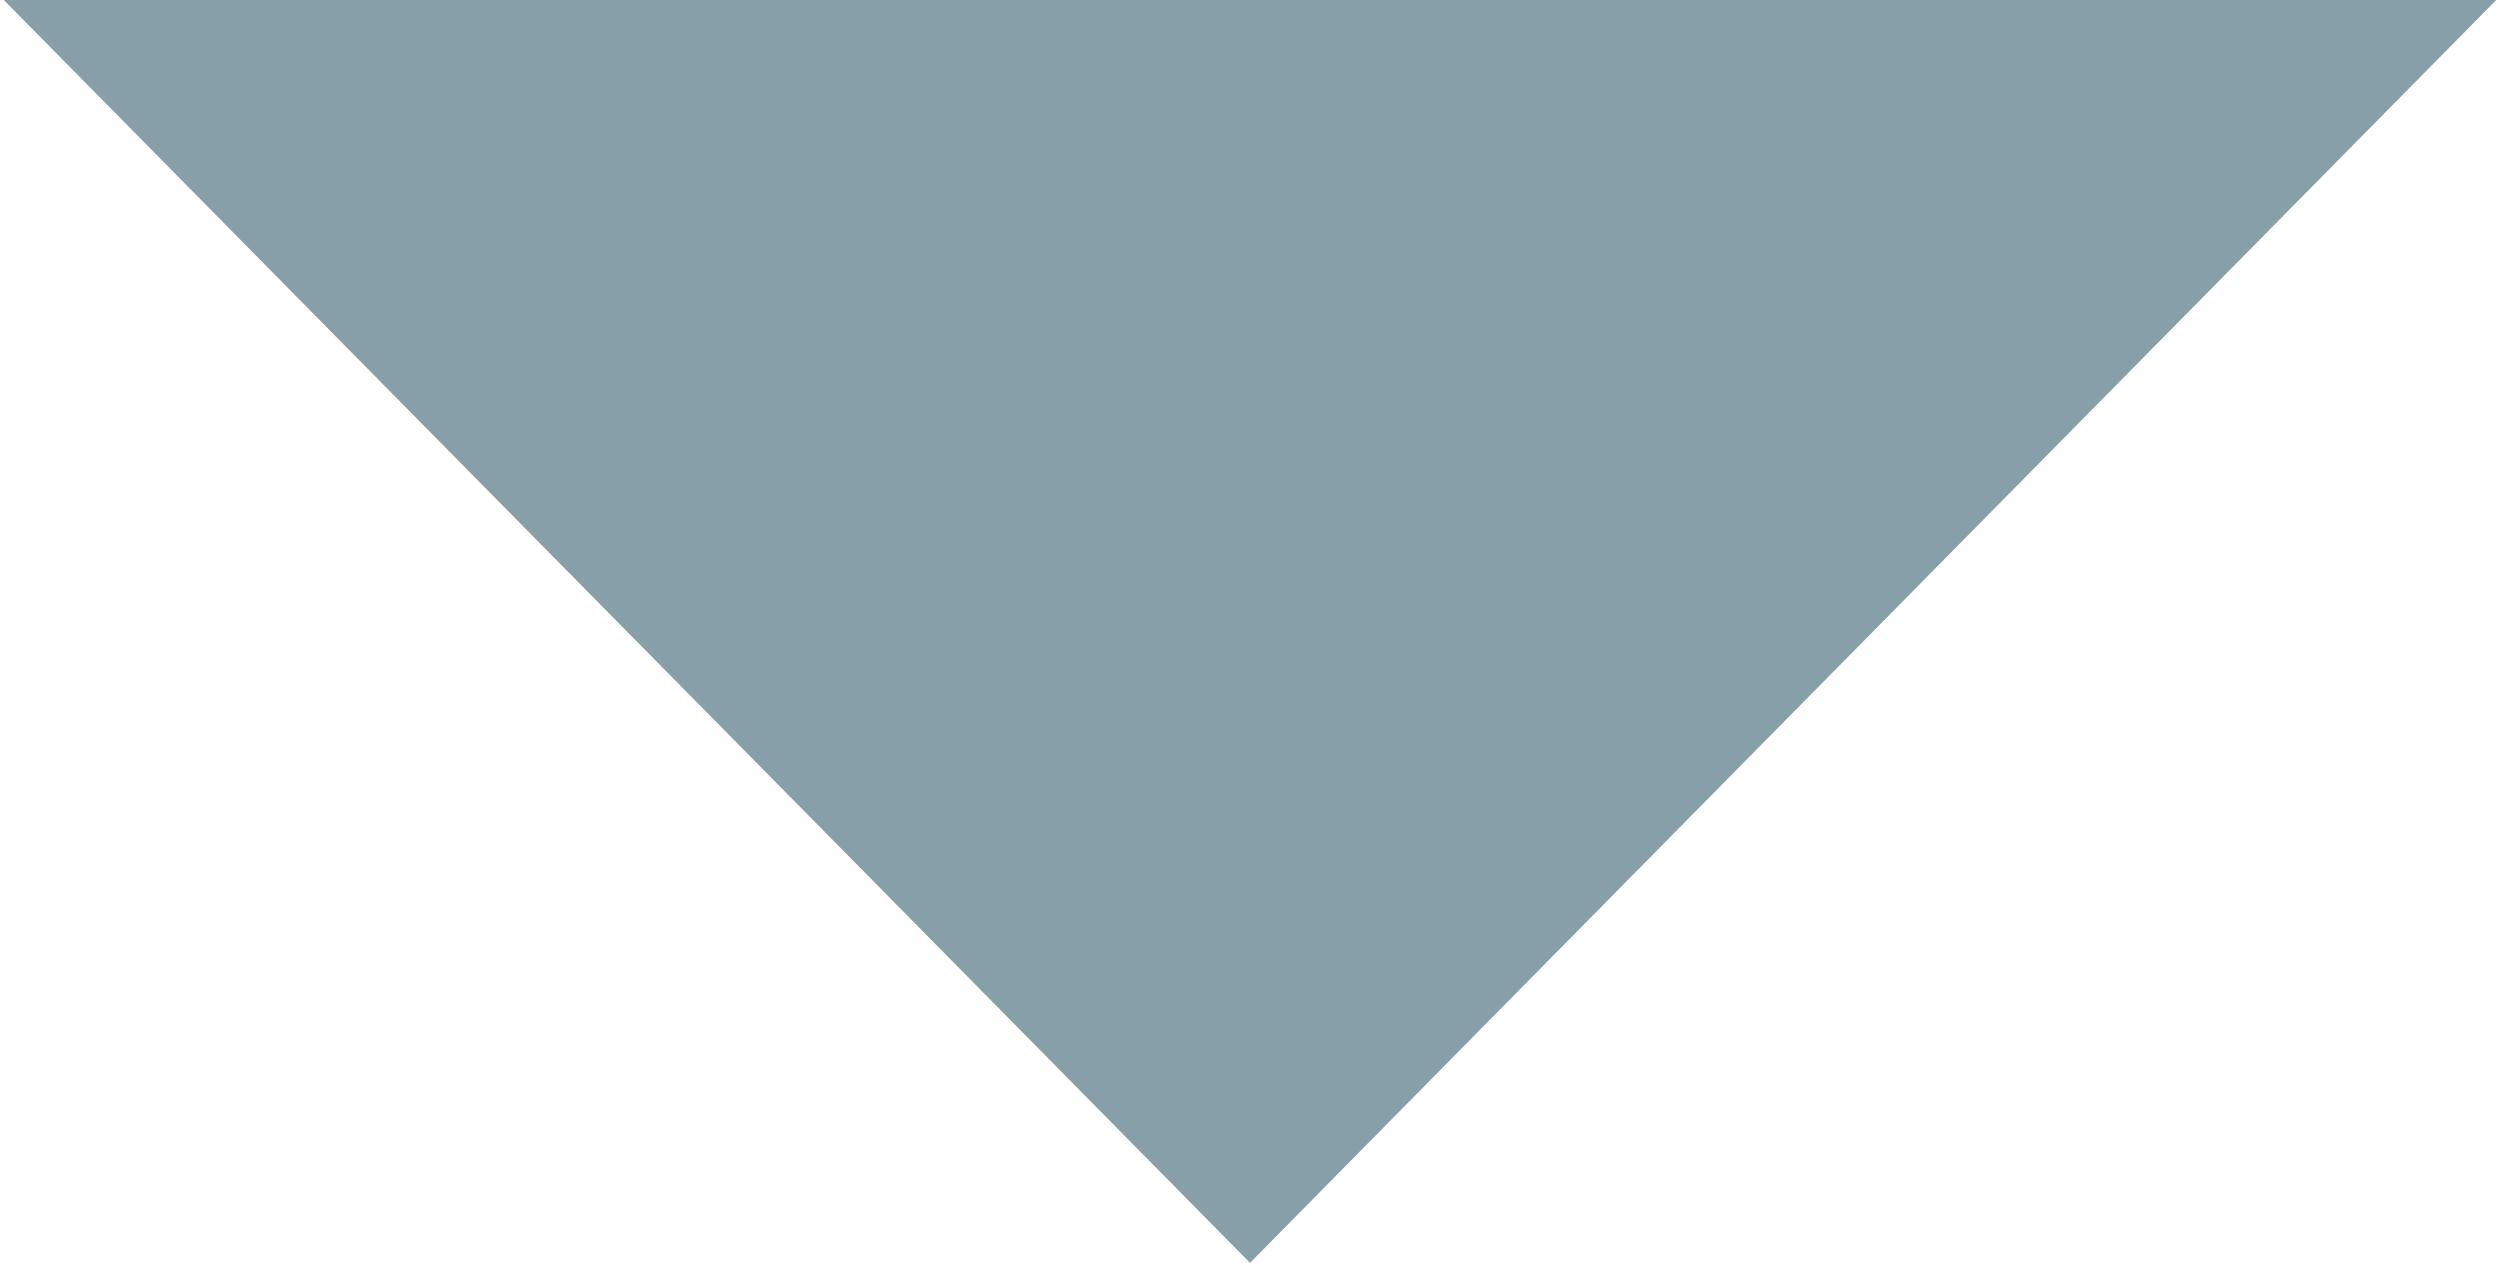 <svg xmlns="http://www.w3.org/2000/svg" width="6.62" height="3.344" viewBox="0 0 6.62 3.344">
<defs>
    <style>
      .cls-1 {
        fill: #869fa8;
        fill-rule: evenodd;
      }
    </style>
  </defs>
  <path id="v" class="cls-1" d="M2418.7,34l3.3,3.344L2425.3,34" transform="translate(-2418.69 -34)"/>
</svg>
